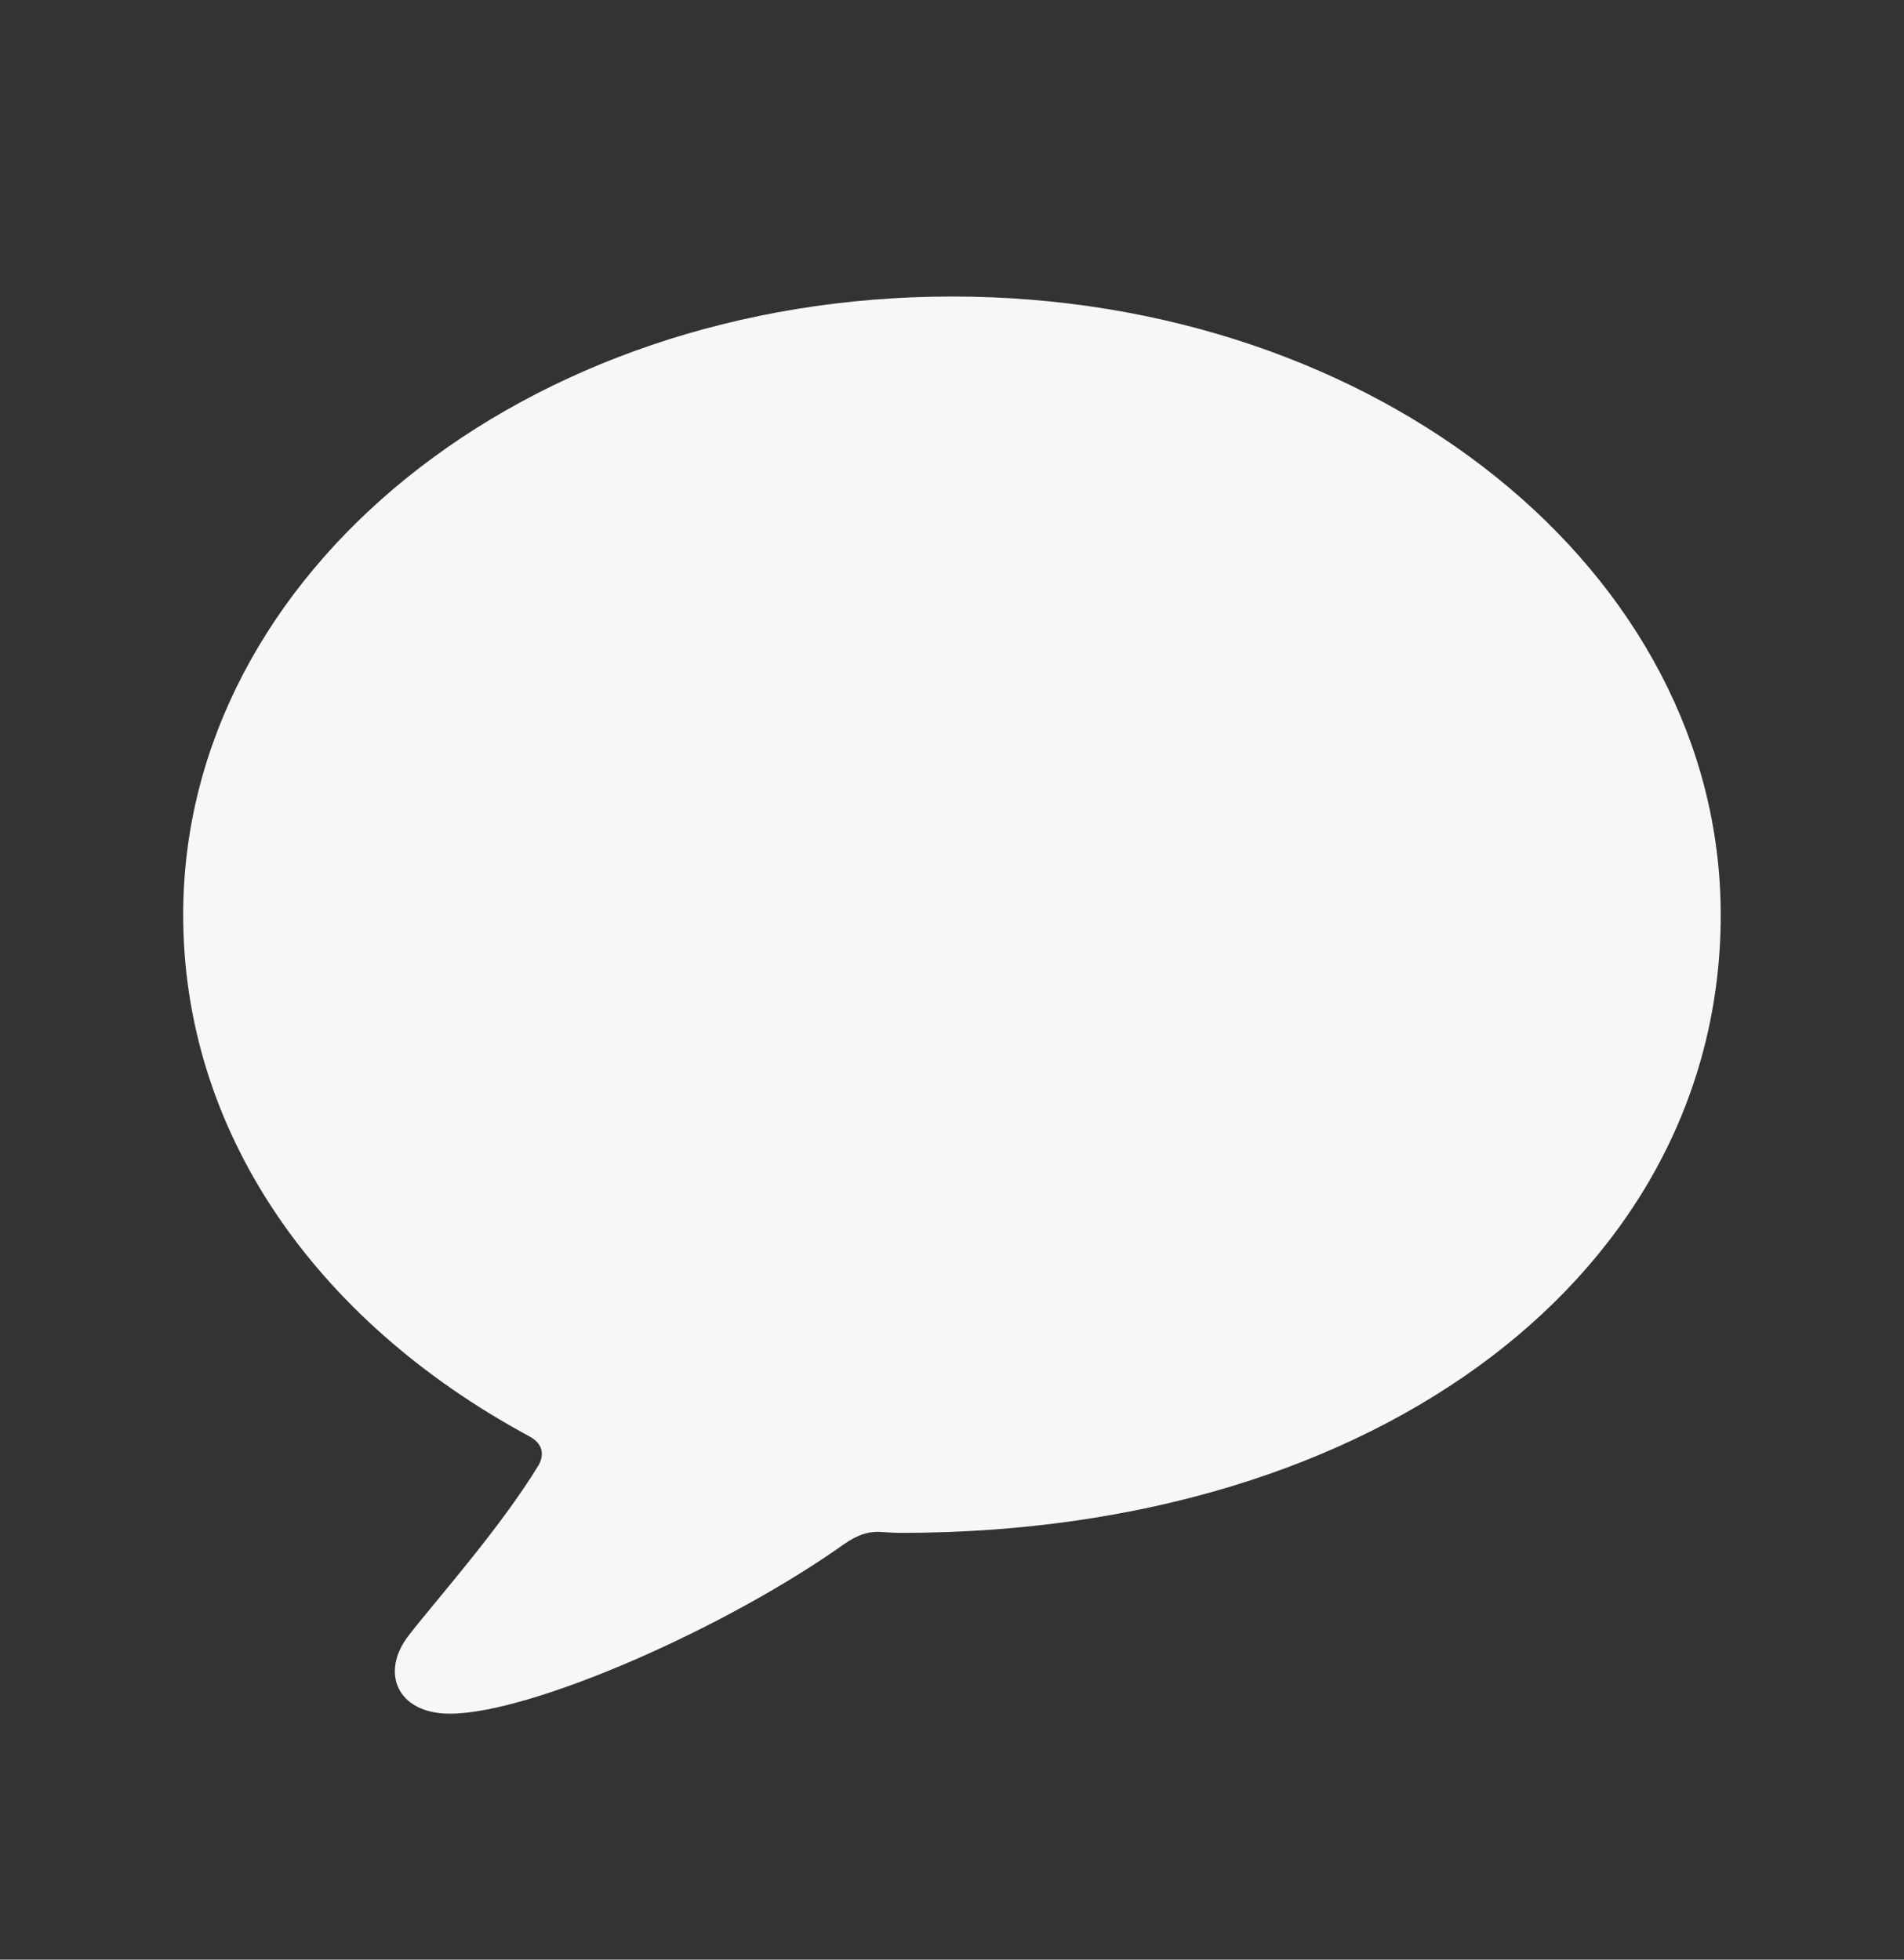 <svg width="34" height="35" viewBox="0 0 34 35" fill="none" xmlns="http://www.w3.org/2000/svg">
<rect x="0" y="0" width="34" height="35" fill="#333333" stroke="none"/>
<path d="M8.034 30.607C9.476 30.607 12.951 29.09 15.084 27.571C15.311 27.416 15.49 27.359 15.68 27.359C15.83 27.368 15.971 27.378 16.104 27.378C24.666 27.372 30.727 22.683 30.727 16.34C30.727 10.226 24.625 5.296 17 5.296C9.374 5.296 3.271 10.226 3.271 16.34C3.271 20.151 5.567 23.558 9.457 25.656C9.671 25.774 9.732 25.952 9.623 26.16C8.929 27.304 7.771 28.596 7.305 29.201C6.783 29.86 7.084 30.607 8.034 30.607Z" fill="white" fill-opacity="0.96"/>
</svg>
